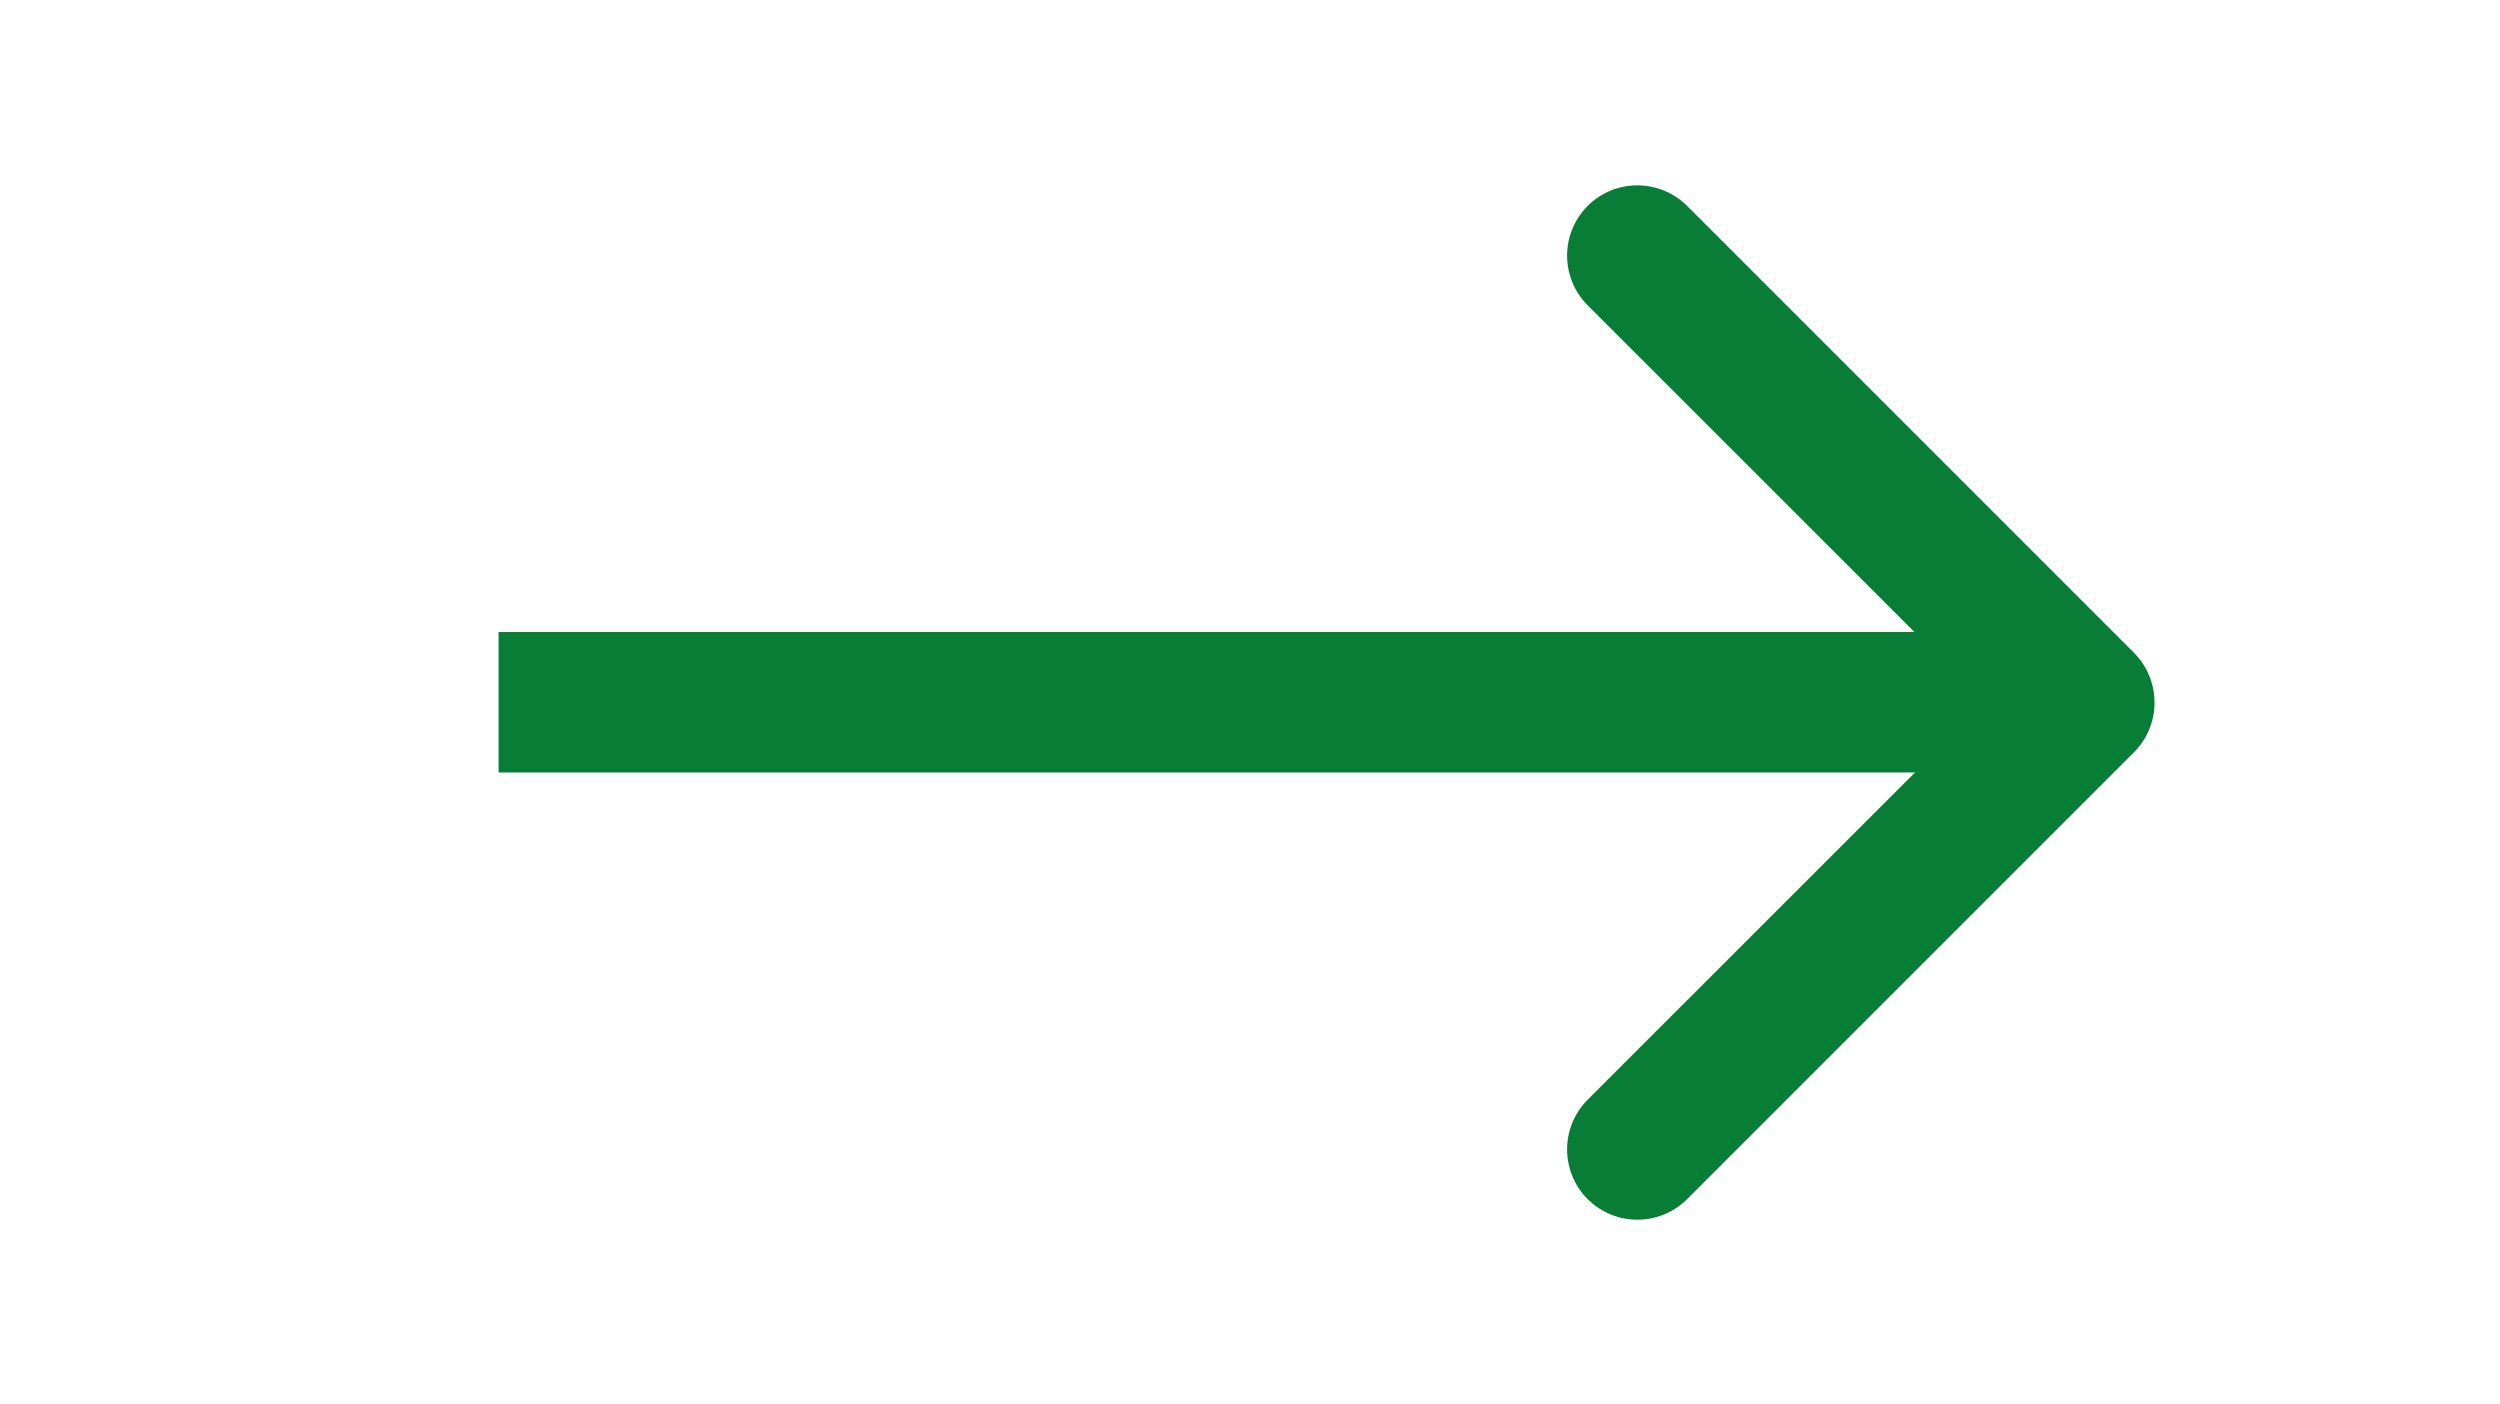 <?xml version="1.0" encoding="UTF-8"?> <svg xmlns="http://www.w3.org/2000/svg" viewBox="0 0 356.00 200.00" data-guides="{&quot;vertical&quot;:[],&quot;horizontal&quot;:[]}"><defs><marker data-type="line-arrow" id="tSvgMarkerend15c4f5f7c95" markerWidth="5" markerHeight="8" viewBox="0 0 5 8" refX="3.2" refY="3.68" orient="auto-start-reverse" fill="#087d36" fill-opacity="1"><path d="M4.036 4.036C4.231 3.84 4.231 3.524 4.036 3.328L0.854 0.146C0.658 -0.049 0.342 -0.049 0.146 0.146C-0.049 0.342 -0.049 0.658 0.146 0.854L2.975 3.682L0.146 6.51C-0.049 6.706 -0.049 7.022 0.146 7.218C0.342 7.413 0.658 7.413 0.854 7.218L4.036 4.036Z"></path></marker></defs><line fill="transparent" fill-opacity="1" stroke="#087d36" stroke-opacity="1" stroke-width="20" id="tSvg15c4f5f7c95" title="Line 1" x1="70.997" y1="100" x2="287.161" y2="100" marker-end="url(#tSvgMarkerend15c4f5f7c95)" style="transform-origin: 179.079px 100px;"></line></svg> 